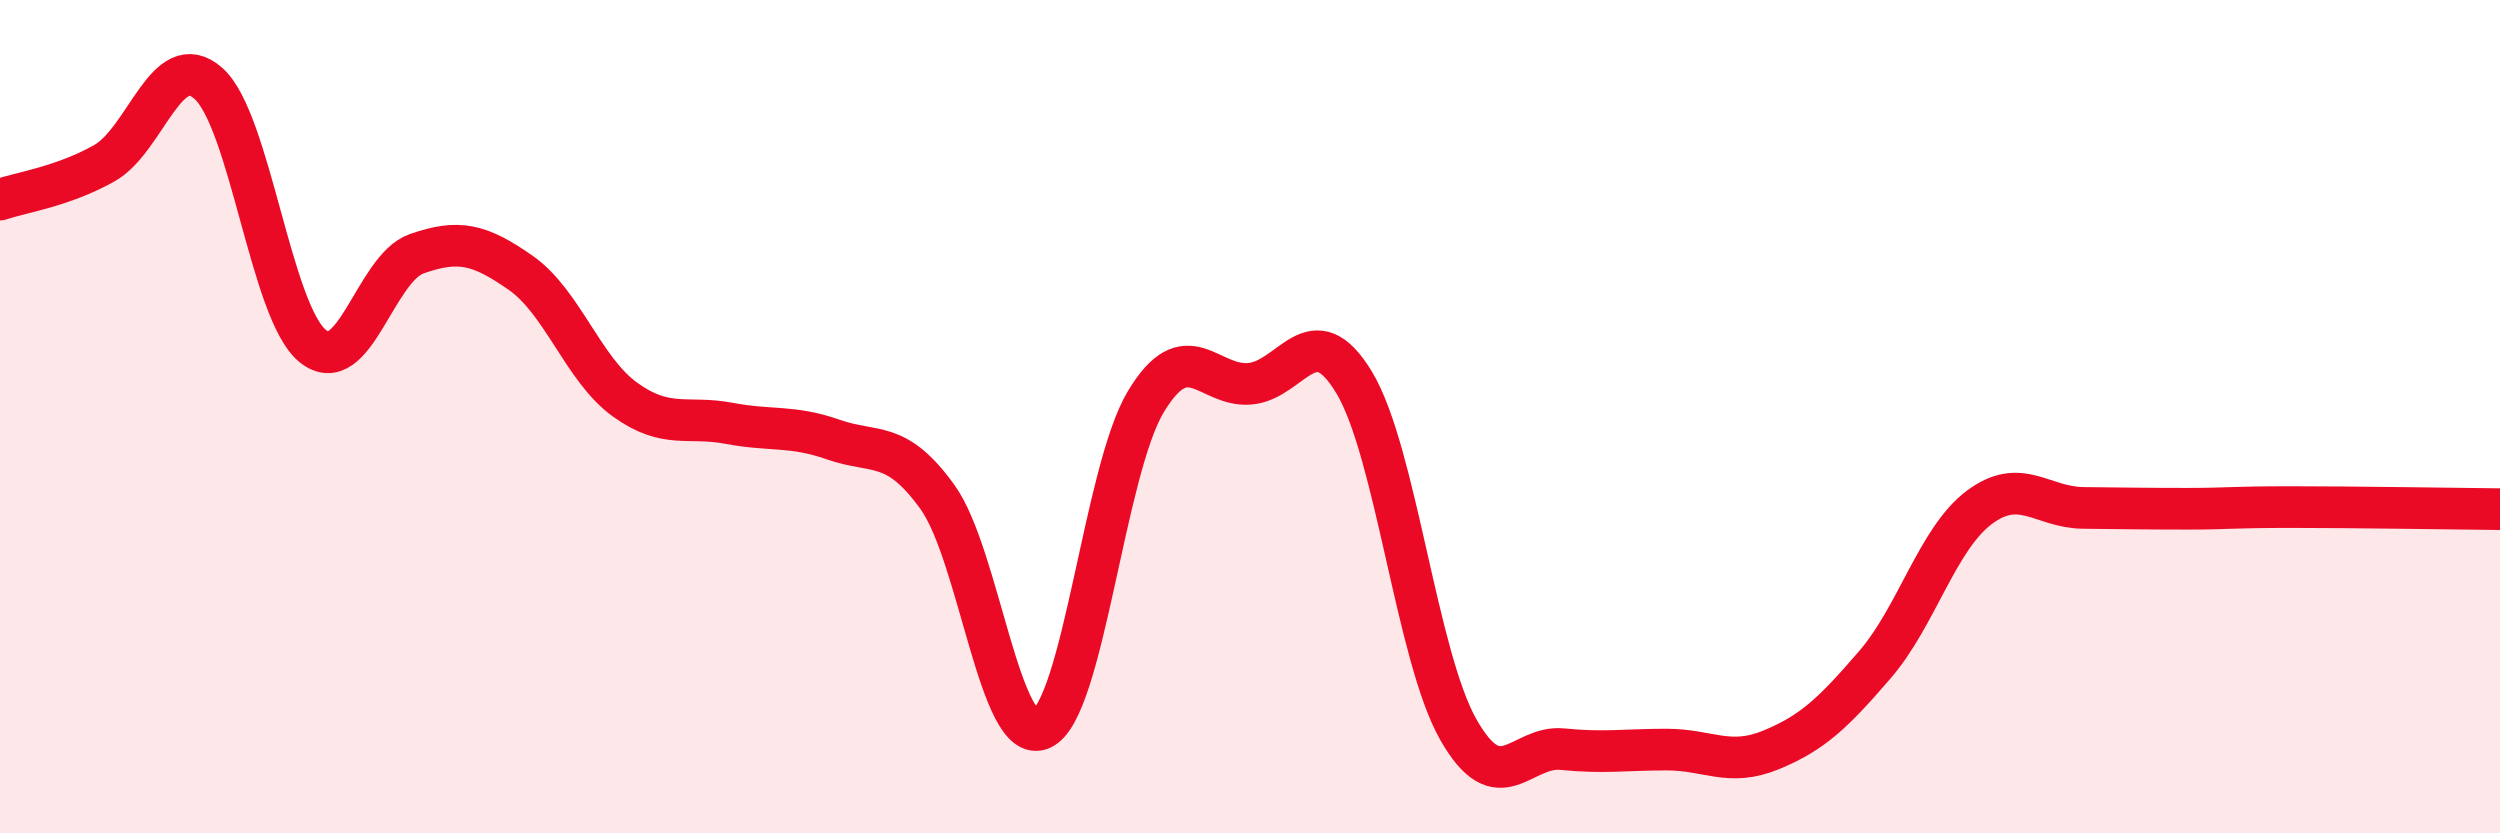 
    <svg width="60" height="20" viewBox="0 0 60 20" xmlns="http://www.w3.org/2000/svg">
      <path
        d="M 0,4.79 C 0.5,4.62 1.5,4.48 2.5,3.92 C 3.5,3.36 4,1.12 5,2 C 6,2.88 6.5,7.48 7.5,8.3 C 8.5,9.12 9,6.44 10,6.09 C 11,5.74 11.5,5.85 12.5,6.55 C 13.5,7.25 14,8.87 15,9.59 C 16,10.31 16.5,9.97 17.5,10.16 C 18.5,10.35 19,10.2 20,10.55 C 21,10.9 21.5,10.54 22.5,11.93 C 23.5,13.32 24,17.95 25,17.49 C 26,17.03 26.5,11.3 27.5,9.64 C 28.5,7.98 29,9.3 30,9.21 C 31,9.12 31.5,7.52 32.5,9.18 C 33.5,10.84 34,15.75 35,17.51 C 36,19.27 36.5,17.88 37.5,17.98 C 38.5,18.08 39,17.99 40,17.99 C 41,17.99 41.5,18.41 42.5,18 C 43.5,17.59 44,17.11 45,15.95 C 46,14.79 46.5,12.93 47.5,12.18 C 48.5,11.43 49,12.18 50,12.19 C 51,12.2 51.5,12.21 52.5,12.21 C 53.5,12.21 53.5,12.17 55,12.17 C 56.5,12.17 59,12.21 60,12.22L60 20L0 20Z"
        fill="#EB0A25"
        opacity="0.1"
        stroke-linecap="round"
        stroke-linejoin="round"
      />
      <path
        d="M 0,4.79 C 0.5,4.62 1.5,4.48 2.5,3.92 C 3.5,3.36 4,1.12 5,2 C 6,2.88 6.5,7.48 7.5,8.3 C 8.5,9.12 9,6.44 10,6.09 C 11,5.74 11.5,5.85 12.5,6.55 C 13.5,7.25 14,8.87 15,9.59 C 16,10.31 16.5,9.97 17.5,10.16 C 18.5,10.35 19,10.2 20,10.55 C 21,10.9 21.5,10.54 22.5,11.93 C 23.5,13.32 24,17.95 25,17.49 C 26,17.03 26.5,11.3 27.5,9.64 C 28.5,7.98 29,9.3 30,9.21 C 31,9.12 31.5,7.52 32.5,9.18 C 33.5,10.84 34,15.75 35,17.51 C 36,19.27 36.5,17.88 37.5,17.98 C 38.5,18.08 39,17.99 40,17.99 C 41,17.99 41.5,18.41 42.5,18 C 43.5,17.59 44,17.11 45,15.95 C 46,14.79 46.5,12.93 47.5,12.18 C 48.5,11.43 49,12.18 50,12.19 C 51,12.2 51.5,12.21 52.5,12.21 C 53.5,12.21 53.5,12.17 55,12.17 C 56.5,12.17 59,12.21 60,12.22"
        stroke="#EB0A25"
        stroke-width="1"
        fill="none"
        stroke-linecap="round"
        stroke-linejoin="round"
      />
    </svg>
  